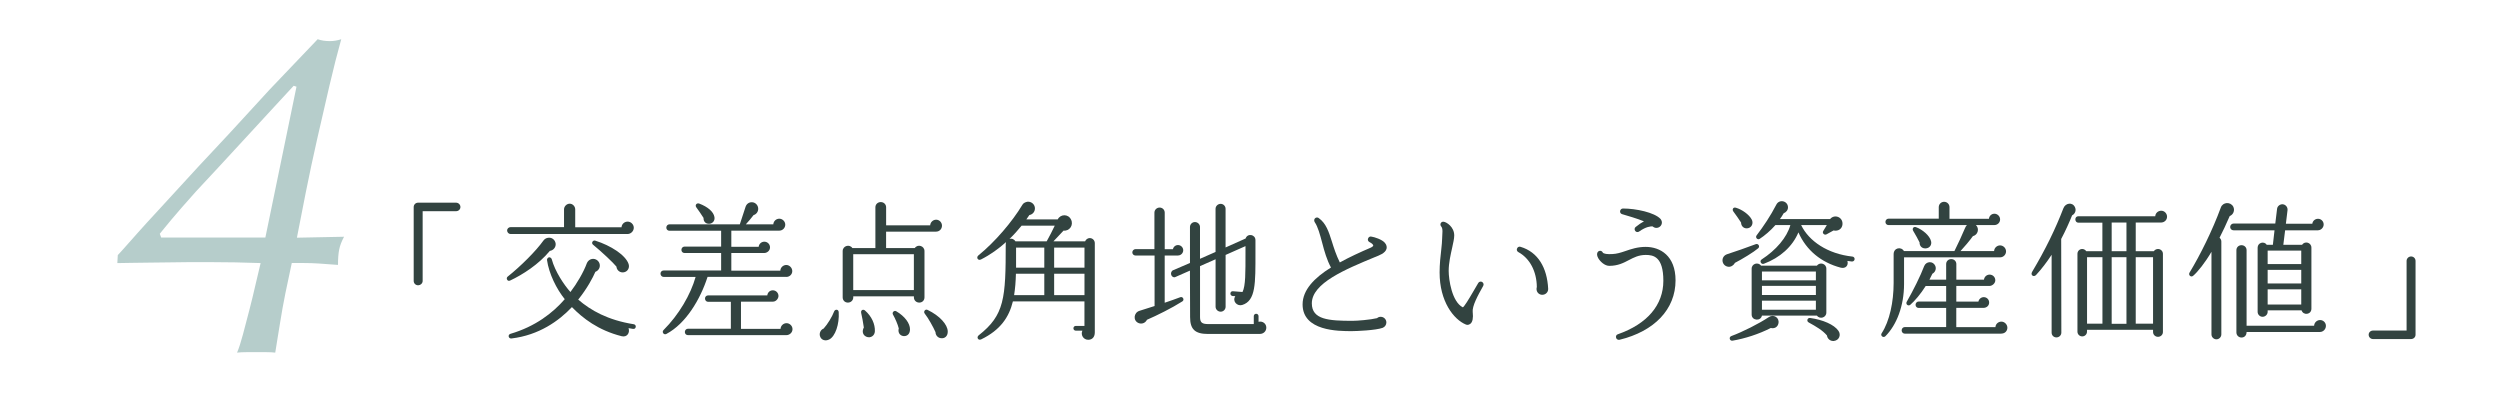 <?xml version="1.0" encoding="UTF-8"?><svg id="_レイヤー_2" xmlns="http://www.w3.org/2000/svg" xmlns:xlink="http://www.w3.org/1999/xlink" viewBox="0 0 820 129"><defs><style>.cls-1{clip-path:url(#clippath);}.cls-2{fill:none;}.cls-2,.cls-3,.cls-4{stroke-width:0px;}.cls-3{fill:#b6cdcb;}.cls-4{fill:#324340;}</style><clipPath id="clippath"><rect class="cls-2" width="820" height="129"/></clipPath></defs><g id="_レイヤー_2-2"><g class="cls-1"><path class="cls-3" d="M112.87,77.61c-.83,1.55-1.37,2.96-1.62,4.25-.26,1.29-.39,2.96-.39,5.03-2.68-.21-4.79-.36-6.34-.46-1.55-.1-3.2-.16-4.95-.16h-3.87c-.72,3.3-1.42,6.6-2.09,9.9-.67,3.3-1.26,6.6-1.78,9.9-.41,2.37-.72,4.28-.93,5.72-.21,1.44-.41,2.73-.62,3.87-.83-.1-1.78-.15-2.86-.15h-6.65c-1.08,0-2.09.05-3.02.15.62-1.44,1.26-3.43,1.93-5.95.67-2.52,1.37-5.18,2.09-7.96.72-2.78,1.39-5.54,2.01-8.27.62-2.73,1.19-5.13,1.7-7.19-2.78-.1-5.54-.18-8.27-.23-2.73-.05-5.49-.08-8.27-.08h-6.8c-1.96,0-4.07.03-6.34.08-2.27.05-4.48.08-6.65.08s-4.17.03-6.03.08c-1.86.05-3.4.08-4.64.08l.15-2.63c.31-.31.67-.7,1.08-1.16.41-.46,1.06-1.18,1.93-2.16.87-.98,2.11-2.37,3.71-4.18,1.6-1.8,3.74-4.15,6.42-7.04,2.58-2.78,5.44-5.9,8.58-9.35,3.14-3.45,6.39-6.96,9.74-10.51,3.35-3.56,6.6-7.06,9.74-10.51,3.14-3.45,6-6.57,8.58-9.35,2.68-2.78,5.31-5.54,7.89-8.27,2.58-2.73,5.2-5.49,7.89-8.27,1.13.41,2.47.62,4.02.62,1.24,0,2.47-.21,3.71-.62-1.24,4.43-2.53,9.51-3.87,15.23-1.34,5.72-2.68,11.55-4.02,17.47-1.34,5.93-2.58,11.73-3.71,17.4-1.13,5.67-2.11,10.67-2.94,15l15.46-.31ZM97.26,28.44l-.93-.31c-1.55,1.65-3.74,4.02-6.57,7.11-2.84,3.09-5.82,6.34-8.97,9.74-3.15,3.4-6.21,6.73-9.2,9.97-2.99,3.25-5.41,5.85-7.27,7.81-1.86,2.06-3.43,3.84-4.72,5.33-1.29,1.5-2.37,2.76-3.25,3.79-.88,1.03-1.62,1.93-2.24,2.71-.62.77-1.19,1.47-1.7,2.09l.46,1.24h34.17l10.21-49.48Z"/><path class="cls-4" d="M149.61,69.27h-10.98v22.88c0,.78-.69,1.42-1.52,1.42-.78,0-1.42-.64-1.42-1.42v-24.25c0-.78.64-1.42,1.42-1.42h12.49c.78,0,1.42.64,1.42,1.42s-.64,1.37-1.42,1.37Z"/><path class="cls-4" d="M180.34,82.3c-3.63,4.41-8.92,7.79-12.98,9.7-.34.15-.73.2-.98-.2-.25-.34-.2-.83.15-1.08,4.31-3.43,9.31-8.43,11.71-11.81.39-.54.98-.88,1.62-.93,1.22-.15,2.25.73,2.4,1.96.1,1.13-.74,2.2-1.91,2.35ZM205.82,76.76h-38.36c-.59,0-1.13-.54-1.13-1.18,0-.59.54-1.08,1.13-1.08h17.54v-5.83c0-.98.88-1.86,1.86-1.86s1.81.88,1.81,1.86v5.88h15.19c.05-1.03.93-1.86,2.01-1.86s2.01.93,2.01,2.01-.93,2.06-2.06,2.06ZM207.63,107.88c-.49-.05-.98-.15-1.47-.25.54,1.52-.49,3.09-2.25,2.65-7.74-1.96-12.79-5.93-16.32-9.55-4.26,4.51-10.78,9.21-19.84,10.29-.39.05-.78-.2-.88-.54-.15-.44.15-.88.54-.98,8.18-2.4,13.92-6.86,17.83-11.37-2.69-3.33-5.19-8.33-5.83-12.89,0-.34.29-.78.64-.83.39-.1.83.25.93.64,1.03,3.92,4.07,8.48,6.12,10.73,2.06-2.69,4.31-6.47,5.39-9.46.25-.59.69-1.03,1.27-1.27,1.13-.44,2.4.15,2.84,1.27.44,1.18-.15,2.4-1.32,2.84-.83,1.91-2.65,5.39-5.63,9.11,4.12,3.53,9.65,6.71,18.23,8.08.44.05.73.49.64.88-.05.44-.44.74-.88.64ZM204.84,89.26c-1.27.39-2.55-.49-2.65-1.81-1.03-1.27-4.75-4.8-7.69-7.2-.24-.2-.34-.49-.24-.83.15-.39.59-.64.98-.49,5.14,1.62,9.95,4.75,10.93,7.64.39,1.13-.15,2.35-1.32,2.69Z"/><path class="cls-4" d="M257.9,90.82h-25.82c-2.35,7.3-7.1,15.34-13.52,18.72-.83.44-1.57-.64-.93-1.27,5.1-5.1,8.92-11.71,10.53-17.44h-10.49c-.59,0-1.03-.49-1.03-1.08s.44-1.03,1.03-1.03h18.86v-5.73h-12c-.59,0-1.03-.44-1.03-1.03s.44-1.08,1.03-1.08h12v-5.19h-16.95c-.59,0-1.03-.44-1.03-1.03s.44-1.08,1.03-1.08h23.08l1.86-5.68c.29-.93,1.03-1.57,2.06-1.57,1.18,0,2.11.98,2.11,2.16,0,.98-.64,1.81-1.52,2.06-.73.98-1.71,2.11-2.55,3.04h9.02c.05-1.03.93-1.86,1.96-1.86s1.96.88,1.96,1.96-.88,1.96-1.96,1.96h-15.73v5.29h8.97c.1-.93.88-1.67,1.86-1.67,1.03,0,1.86.83,1.86,1.86s-.88,1.86-1.96,1.86h-10.73v5.78h16.07c.05-1.03.93-1.86,1.96-1.86s1.96.93,1.96,2.01-.88,1.91-1.96,1.91ZM258,109.93h-32.34c-.59,0-1.03-.44-1.03-1.03s.44-1.08,1.03-1.08h14.06v-8.82h-7.45c-.59,0-1.03-.49-1.03-1.08s.44-1.03,1.03-1.03h19.4c.1-.93.83-1.67,1.81-1.67,1.03,0,1.86.83,1.86,1.86,0,.83-.78,1.86-1.81,1.86h-10.49v8.92h12.98c.05-1.03.93-1.86,1.96-1.86s1.96.88,1.96,1.96c0,1.22-1.08,1.96-1.96,1.96ZM232.77,73.38c-1.27.15-2.06-.69-2.01-1.91-.54-.93-1.96-2.89-2.35-3.43-.59-.78.15-1.57.93-1.27,2.84,1.08,4.7,2.69,5,4.41.2,1.13-.49,2.06-1.57,2.21Z"/><path class="cls-4" d="M271.97,111.35c-1.18.59-2.65.29-3.04-1.18-.25-.98.29-2.06,1.22-2.4,1.27-1.37,2.84-3.97,3.43-5.58.29-.83,1.47-.83,1.52.2.25,3.92-1.13,7.99-3.14,8.97ZM307,75.98h-16.36v5.39h9.41c.93-1.42,3.18-.74,3.18.98v15.19c0,.98-.73,1.71-1.71,1.71s-1.76-.73-1.76-1.71v-.34h-19.89v.34c0,.98-.78,1.71-1.76,1.71s-1.71-.73-1.71-1.71v-15.19c0-1.71,2.25-2.4,3.18-.98h7.55v-13.38c0-.98.78-1.71,1.76-1.71s1.76.73,1.76,1.71v5.93h14.45c.05-1.03.93-1.86,1.96-1.86s1.91.88,1.91,1.96-.83,1.96-1.96,1.96ZM279.86,95.14h19.89v-11.76h-19.89v11.76ZM284.22,110.47c-1.32-.54-1.52-1.91-.88-3.04-.2-1.52-.59-3.53-.88-4.8-.2-.93.69-1.32,1.27-.78,2.2,1.91,3.33,4.51,3.23,6.81-.05,1.47-1.42,2.35-2.74,1.81ZM296.27,110.23c-1.27-.2-1.81-1.37-1.47-2.5-.34-1.37-1.18-3.28-1.91-4.56-.39-.69.39-1.47,1.08-1.08,2.84,1.67,4.51,3.97,4.51,5.93,0,1.62-1.03,2.35-2.2,2.21ZM308.52,110.91c-.98-.15-1.67-1.03-1.67-1.96-.73-1.67-2.4-4.66-3.53-6.08-.54-.64.15-1.62.93-1.22,3.97,1.91,6.57,4.8,6.61,7.06.05,1.47-.93,2.45-2.35,2.2Z"/><path class="cls-4" d="M359.09,109.1c0,1.27-.69,2.35-2.16,2.35-1.57,0-2.55-1.62-1.91-2.99h-2.16c-.44,0-.78-.34-.78-.78s.34-.78.78-.78h2.84v-8.04h-23.47c-1.27,5.19-4.12,9.41-10.39,12.45-1.03.49-1.62-.69-.83-1.32,8.48-6.66,8.87-12.1,8.87-29.94,0-.2.05-.44.1-.64-2.35,2.11-5.1,4.12-8.18,5.68-1.03.54-1.71-.64-.88-1.32,5.39-4.36,11.12-11.07,14.4-16.56.24-.54,1.03-.93,1.62-1.03,1.22-.15,2.35.69,2.5,1.91.15,1.18-.64,2.25-1.81,2.45-.25.39-.59.88-.98,1.42h10.29c.88-1.76,3.43-1.86,4.36.05.93,1.86-.54,3.87-2.45,3.63-.98,1.08-2.35,2.5-3.33,3.53h10.39c.25-.59.83-1.08,1.52-1.08.93,0,1.67.74,1.67,1.67v29.35ZM335.08,74.02c-1.18,1.47-2.55,2.99-3.97,4.36.78-.25,1.57.1,1.96.78h10.24c.73-1.27,2.01-3.77,2.65-5.14h-10.88ZM342.53,96.8v-7.01h-9.31c-.05,2.5-.25,4.85-.59,7.01h9.9ZM333.27,87.79h9.26v-6.57h-9.26v6.57ZM345.76,87.79h9.95v-6.57h-9.95v6.57ZM345.76,96.8h9.95v-7.01h-9.95v7.01Z"/><path class="cls-4" d="M386.38,83.82h-4.36v15.48c1.71-.59,3.48-1.18,5.1-1.81.88-.34,1.47.88.69,1.37-3.48,2.21-8.33,4.61-11.61,6.03-.49,1.03-1.67,1.52-2.74,1.08-1.91-.78-1.62-3.43.29-4.02,1.27-.39,3.77-1.18,4.95-1.57v-16.56h-6.22c-.59,0-1.08-.44-1.08-1.03s.49-1.08,1.08-1.08h6.17v-11.96c0-.93.78-1.67,1.71-1.67s1.67.74,1.67,1.67v12h2.69c.15-.78.83-1.37,1.67-1.37.93,0,1.71.78,1.71,1.71s-.78,1.71-1.71,1.71ZM413.23,109.54h-17c-4.31,0-5.88-1.57-5.88-5.54l-.05-15.24-4.8,2.11c-.54.25-1.08-.1-1.32-.64-.24-.54,0-1.32.54-1.57l5.59-2.4v-11.81c0-.88.73-1.62,1.62-1.62s1.67.73,1.67,1.62v10.44l5.1-2.25v-14.16c0-.88.78-1.62,1.67-1.62s1.62.73,1.62,1.62v12.69l6.57-2.94c.59-1.81,3.23-1.37,3.23.54v4.12c0,10.04.15,15.78-4.36,17.15-1.62.49-3.33-1.22-2.25-2.89l-.88-.05c-.44-.05-.78-.44-.73-.88.05-.44.39-.74.83-.69l3.14.25c1.03-2.01.98-6.47.98-12.84v-2.21l-6.52,2.89v17c0,.88-.73,1.62-1.62,1.62s-1.67-.74-1.67-1.62v-15.58l-5.1,2.25v16.71c0,1.86.74,2.3,2.74,2.3h14.89v-2.6c0-.44.34-.78.78-.78s.78.34.78.78v1.86c1.27-.34,2.55.54,2.55,1.91,0,1.18-.93,2.06-2.11,2.06Z"/><path class="cls-4" d="M451.01,84.31c-9.7,4.02-20.73,8.57-20.73,15.19,0,5.34,5.54,5.73,13.33,5.73,1.57,0,5.88-.34,8.08-.88.29-.29.73-.44,1.18-.44,1.03,0,1.86.83,1.86,1.86,0,.78-.49,1.47-1.22,1.76-2.3.83-8.67,1.08-10.14,1.08-4.41,0-16.12,0-16.12-8.77,0-4.75,3.87-8.72,9.31-12.1-1.32-2.4-2.16-5.29-2.89-8.13-.73-2.7-1.37-5.19-2.45-6.76-.29-.44-.2-1.08.25-1.37.34-.2.78-.2,1.08.05,2.4,1.71,3.28,4.46,4.31,7.69.64,2.06,1.37,4.36,2.6,6.86,3.18-1.76,6.71-3.38,10.14-4.85.54-.25.83-.54.83-.69,0-.25-.39-.74-1.23-1.13-.49-.25-.69-.78-.44-1.27.2-.44.64-.64,1.03-.54,1.03.15,3.53.93,4.46,2.06.64.73.64,1.47.54,1.91-.39,1.52-2.5,2.21-3.77,2.74Z"/><path class="cls-4" d="M483.06,102.44c.2,1.86-.05,3.14-.73,3.72-.44.34-.98.54-1.52.29-4.02-1.67-8.62-7.59-8.62-17.05,0-2.79.29-5.39.54-7.5.15-1.42.29-2.7.29-3.58.05-1.81.34-3.28-.29-4.02-.59-.64-.15-1.67.78-1.57.93.1,3.48,1.67,3.48,4.51,0,1.03-.34,2.45-.69,4.07-.49,2.2-1.13,4.95-1.13,7.54,0,2.79,1.03,10.14,4.65,11.96.44-.25,1.71-2.25,3.53-5.39l1.52-2.6c.25-.44.83-.59,1.27-.34.44.29.64.83.34,1.32-1.76,3.14-3.67,6.62-3.43,8.62ZM505.89,96.7c-1.08,0-1.91-.83-1.91-1.91,0-.25.05-.44.1-.64-.05-5.14-2.3-9.41-6.08-11.47-.39-.2-.59-.69-.44-1.08.15-.54.69-.83,1.18-.64,5.73,1.71,8.72,6.86,9.06,13.77.05,1.08-.83,1.96-1.91,1.96Z"/><path class="cls-4" d="M531.18,111.45c-.44.1-.93-.15-1.08-.59-.2-.54.05-1.08.54-1.22,9.65-3.38,14.94-9.6,14.94-17.54s-3.28-8.48-5.78-8.48c-2.3,0-3.87.83-5.49,1.67-1.76.93-3.63,1.91-6.47,1.91-1.52,0-3.04-1.47-3.63-2.55-.54-.93-.39-1.57-.2-1.91.44-.69,1.37-.59,1.67.05.24.49,1.62.64,3.18.54,1.37-.05,2.69-.44,4.26-.98,1.86-.64,3.97-1.37,6.66-1.37,4.75,0,9.8,2.89,9.8,10.98,0,9.46-6.91,16.71-18.42,19.5ZM543.28,74.75c-.49,0-.88-.2-1.22-.49-.54-.05-2.16.05-4.41,1.67-.39.29-.98.25-1.27-.15-.34-.39-.29-1.03.1-1.32,1.03-.83,1.91-1.42,2.74-1.86-2.25-.93-5.34-1.81-7.15-2.35-.39-.1-.69-.44-.69-.88,0-.54.44-.98.93-.98,4.36,0,10.34,1.32,12.3,3.38.29.34.49.78.49,1.22,0,.98-.83,1.76-1.81,1.76Z"/><path class="cls-4" d="M569.06,86.22c-.39.78-1.32,1.42-2.25,1.27-2.21-.34-2.55-3.38-.29-4.12,2.21-.69,6.91-2.35,9.36-3.28.83-.34,1.52.78.78,1.37-1.37,1.18-5.29,3.58-7.59,4.75ZM580.82,107.58c-3.92,2.01-8.53,3.48-12.54,4.16-.98.15-1.32-1.18-.39-1.52,3.72-1.37,9.06-4.07,12.3-6.22,1.52-1.03,3.53.15,3.14,2.06-.25,1.23-1.32,1.81-2.5,1.52ZM573.37,74.85c-1.32.29-2.3-.64-2.3-1.86-.54-.83-2.01-2.99-2.5-3.58-.54-.69-.1-1.57.83-1.27,2.01.59,4.31,2.25,5.14,3.82.64,1.13.15,2.6-1.18,2.89ZM599.04,102.53c0,1.67-2.16,2.3-3.09.98h-18.03c-.39,1.96-3.38,1.67-3.38-.34v-15.04c0-1.67,2.16-2.3,3.09-.98h18.32c.93-1.32,3.09-.69,3.09.98v14.41ZM607.42,85.78l-1.47-.2c.44,1.52-.64,2.65-2.25,2.2-6.27-1.67-11.22-5.63-13.82-11.56-1.96,4.7-6.08,8.33-11.32,10.29-.88.34-1.57-.88-.73-1.42,4.7-3.04,8.28-7.2,9.41-11.27h-4.9c-1.57,1.81-3.62,3.53-5.14,4.51-.73.49-1.57-.44-1.03-1.13,2.35-3.09,4.51-6.32,6.47-10.09.98-1.91,3.82-1.23,3.82.93,0,.88-.64,1.62-1.42,1.91-.39.69-.78,1.32-1.23,1.91h16.46c1.37-1.71,4.21-.73,4.07,1.67-.1,1.57-1.47,2.4-2.94,2.06l-2.3,1.27c-.69.39-1.52-.39-1.08-1.08l1.18-1.96h-8.43c2.55,5.29,8.72,9.46,16.85,10.34.44.05.74.44.69.88-.05.44-.44.78-.88.73ZM577.92,91.95h17.69v-2.89h-17.69v2.89ZM577.92,96.75h17.69v-2.99h-17.69v2.99ZM577.92,101.6h17.69v-2.99h-17.69v2.99ZM601.49,111.84c-1.13.1-2.11-.69-2.25-1.81-1.42-1.67-3.48-2.89-5.98-4.26-.83-.44-.44-1.62.49-1.47,4.17.59,7.84,2.16,9.26,4.21.93,1.32.25,3.14-1.52,3.33Z"/><path class="cls-4" d="M656.03,84.41h-31.5v8.72c0,7.25-2.45,13.47-6.12,17.15-.69.69-1.76-.2-1.22-.98,2.6-3.97,3.92-10.29,3.92-16.46v-9.46c0-2.11,2.45-2.6,3.38-1.03h16.56c.93-1.81,2.69-5.63,3.48-7.54.15-.34.34-.74.64-.98h-25.72c-.59,0-1.03-.44-1.03-1.03s.44-1.08,1.03-1.08h16.46v-3.77c0-.98.78-1.76,1.76-1.76s1.76.78,1.76,1.76v3.82h12.93c.1-.93.83-1.67,1.81-1.67s1.86.83,1.86,1.86c0,1.13-.93,1.86-1.86,1.86h-6.08c1.22,1.13.69,3.23-.98,3.63-1.08,1.52-2.84,3.58-4.07,4.9h11.02c.05-1.03.93-1.86,1.96-1.86s1.96.88,1.96,1.96-.88,1.96-1.96,1.96ZM656.47,109.44h-31.7c-.59,0-1.03-.49-1.03-1.08s.44-1.08,1.03-1.08h13.57v-6.27h-9.01c-.59,0-1.03-.44-1.03-1.03s.44-1.08,1.03-1.08h9.01v-5.1h-6.71c-1.62,2.6-3.63,4.95-5.05,6.17-.69.59-1.62-.2-1.18-.98,2.11-3.67,4.51-8.48,5.73-11.71.64-1.62,2.89-1.76,3.63-.1.44.98,0,2.11-.93,2.6-.34.69-.64,1.32-.98,1.96h5.49v-5.14c0-.93.74-1.62,1.67-1.62s1.67.69,1.67,1.62v5.14h9.06c.1-.93.88-1.67,1.86-1.67,1.03,0,1.86.83,1.86,1.86s-1.03,1.86-1.91,1.86h-10.88v5.14h7.25c.15-.83.88-1.47,1.76-1.47.98,0,1.76.78,1.76,1.76,0,1.08-.88,1.76-1.86,1.76h-8.92v6.32h12.84c.05-1.03.93-1.81,1.96-1.81s1.96.93,1.96,2.01c0,.98-.74,1.91-1.96,1.91ZM631.68,81.47c-1.27.1-2.11-.78-2.06-1.96-.44-.93-1.47-2.74-2.11-3.82-.39-.69.1-1.47.93-1.18,2.06.73,4.51,2.74,4.95,4.61.29,1.13-.39,2.25-1.71,2.35Z"/><path class="cls-4" d="M679.65,70.64c-.78,1.96-2.21,5.19-3.58,7.74l.05,30.72c0,.88-.73,1.57-1.62,1.57s-1.57-.69-1.57-1.57v-25.53c-1.57,2.4-3.28,4.66-5.1,6.62-.78.83-1.91.05-1.32-.98,4.46-7.5,7.64-14.06,10.29-20.92.69-1.76,3.04-2.11,3.82-.25.44.98,0,2.11-.98,2.6ZM708.85,72.99h-8.33v9.41h5.93c.29-.44.83-.73,1.37-.73.88,0,1.62.69,1.62,1.57v25.67c0,.88-.73,1.57-1.62,1.57s-1.62-.69-1.62-1.57v-.73h-21.66v.59c0,.88-.69,1.57-1.57,1.57s-1.57-.69-1.57-1.57v-25.53c0-.88.69-1.57,1.57-1.57.54,0,1.03.29,1.32.73h5.29v-9.36h-7.89c-.59,0-.98-.49-.98-1.08s.39-1.03.98-1.03h25.23c.05-1.03.93-1.81,1.96-1.81s1.91.88,1.91,1.96-.88,1.91-1.96,1.91ZM684.55,106.16h5.05v-21.8h-5.05v21.8ZM692.63,82.4h4.85v-9.41h-4.85v9.41ZM692.63,106.21h4.85v-21.85h-4.85v21.85ZM700.52,106.16h5.68v-21.8h-5.68v21.8Z"/><path class="cls-4" d="M731.34,70.88c-1.18,2.69-2.25,5.05-3.33,7.1.34.29.59.73.59,1.22v30.48c0,.88-.74,1.62-1.62,1.62s-1.62-.74-1.62-1.62v-27.09c-2.06,3.53-4.51,6.61-6.03,7.89-.69.59-1.62-.25-1.18-1.03,3.48-5.73,7.55-13.92,10.29-21.41.64-1.76,3.14-1.96,4.07-.25.59,1.18.05,2.6-1.18,3.09ZM760.3,75.54h-10.78l-.59,4.75h6.17c.88-1.37,3.04-.74,3.04.93v20.04c0,1.96-2.65,2.3-3.23.54h-11.12v.49c0,.88-.78,1.62-1.67,1.62s-1.62-.74-1.62-1.62v-21.07c0-1.62,2.11-2.25,2.99-.93h2.01l.54-4.75h-13.47c-.59,0-1.08-.49-1.08-1.08s.49-1.13,1.08-1.13h13.72l.59-4.85c.1-.88.98-1.57,1.91-1.47.93.1,1.62.98,1.52,1.91l-.54,4.46h8.67c.1-.93.93-1.62,1.86-1.62,1.03,0,1.86.83,1.86,1.86s-.88,1.91-1.86,1.91ZM760.94,108.9h-24.06c0,.98-.59,1.81-1.67,1.81-.93,0-1.67-.74-1.67-1.67v-27c0-.93.74-1.62,1.67-1.62s1.67.69,1.67,1.62v24.79h22.15c.05-1.03.93-1.86,1.96-1.86s1.91.83,1.91,1.91-.88,2.01-1.96,2.01ZM743.79,86.61h11.02v-4.41h-11.02v4.41ZM743.79,92.98h11.02v-4.46h-11.02v4.46ZM743.79,99.89h11.02v-5h-11.02v5Z"/><path class="cls-4" d="M792.3,109.79c0,.78-.64,1.42-1.47,1.42h-12.49c-.78,0-1.42-.64-1.42-1.42s.64-1.37,1.42-1.37h11.02v-22.83c0-.83.69-1.47,1.47-1.47.83,0,1.47.64,1.47,1.47v24.2Z"/></g></g></svg>